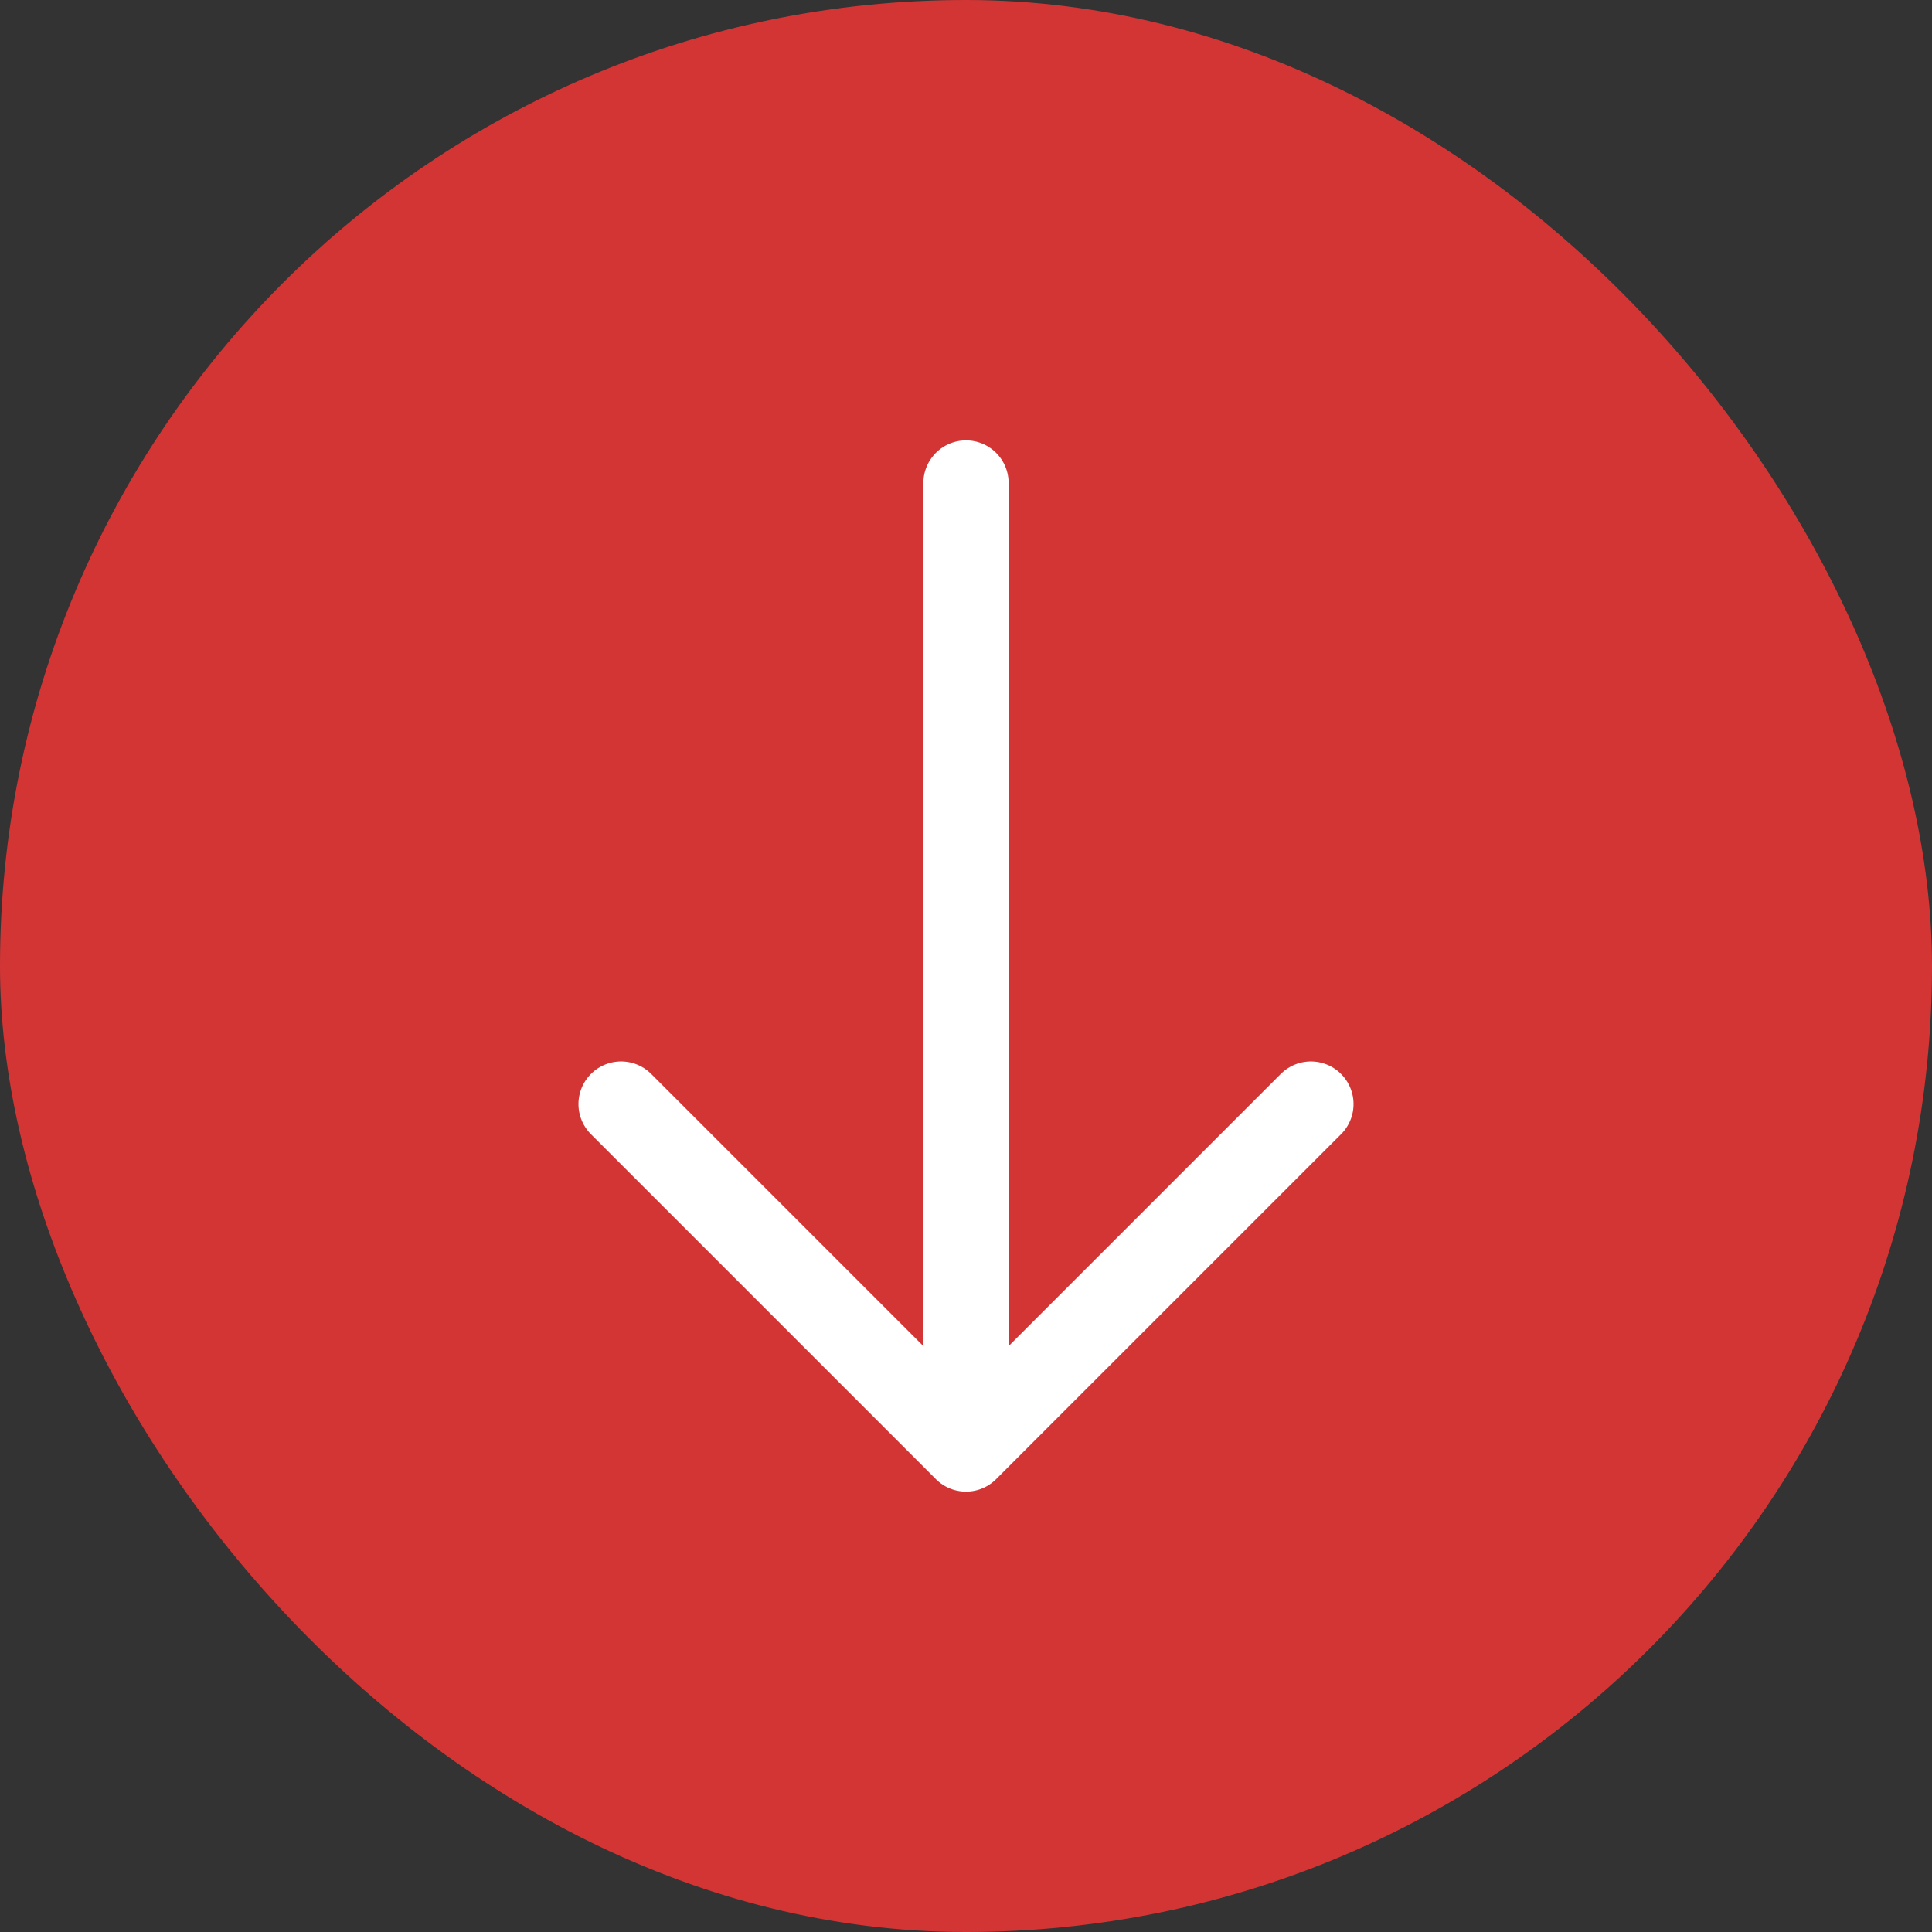 <svg width="34" height="34" viewBox="0 0 34 34" fill="none" xmlns="http://www.w3.org/2000/svg">
<rect x="0" y="0" width="34" height="34" fill="#333333" stroke="none"/>
<rect width="34" height="34" rx="17" fill="#D33535"/>
<path d="M23.07 19.43L17 25.5L10.93 19.43" stroke="white" stroke-width="1.5" stroke-miterlimit="10" stroke-linecap="round" stroke-linejoin="round"/>
<path d="M17 8.5V25.33" stroke="white" stroke-width="1.5" stroke-miterlimit="10" stroke-linecap="round" stroke-linejoin="round"/>
</svg>

